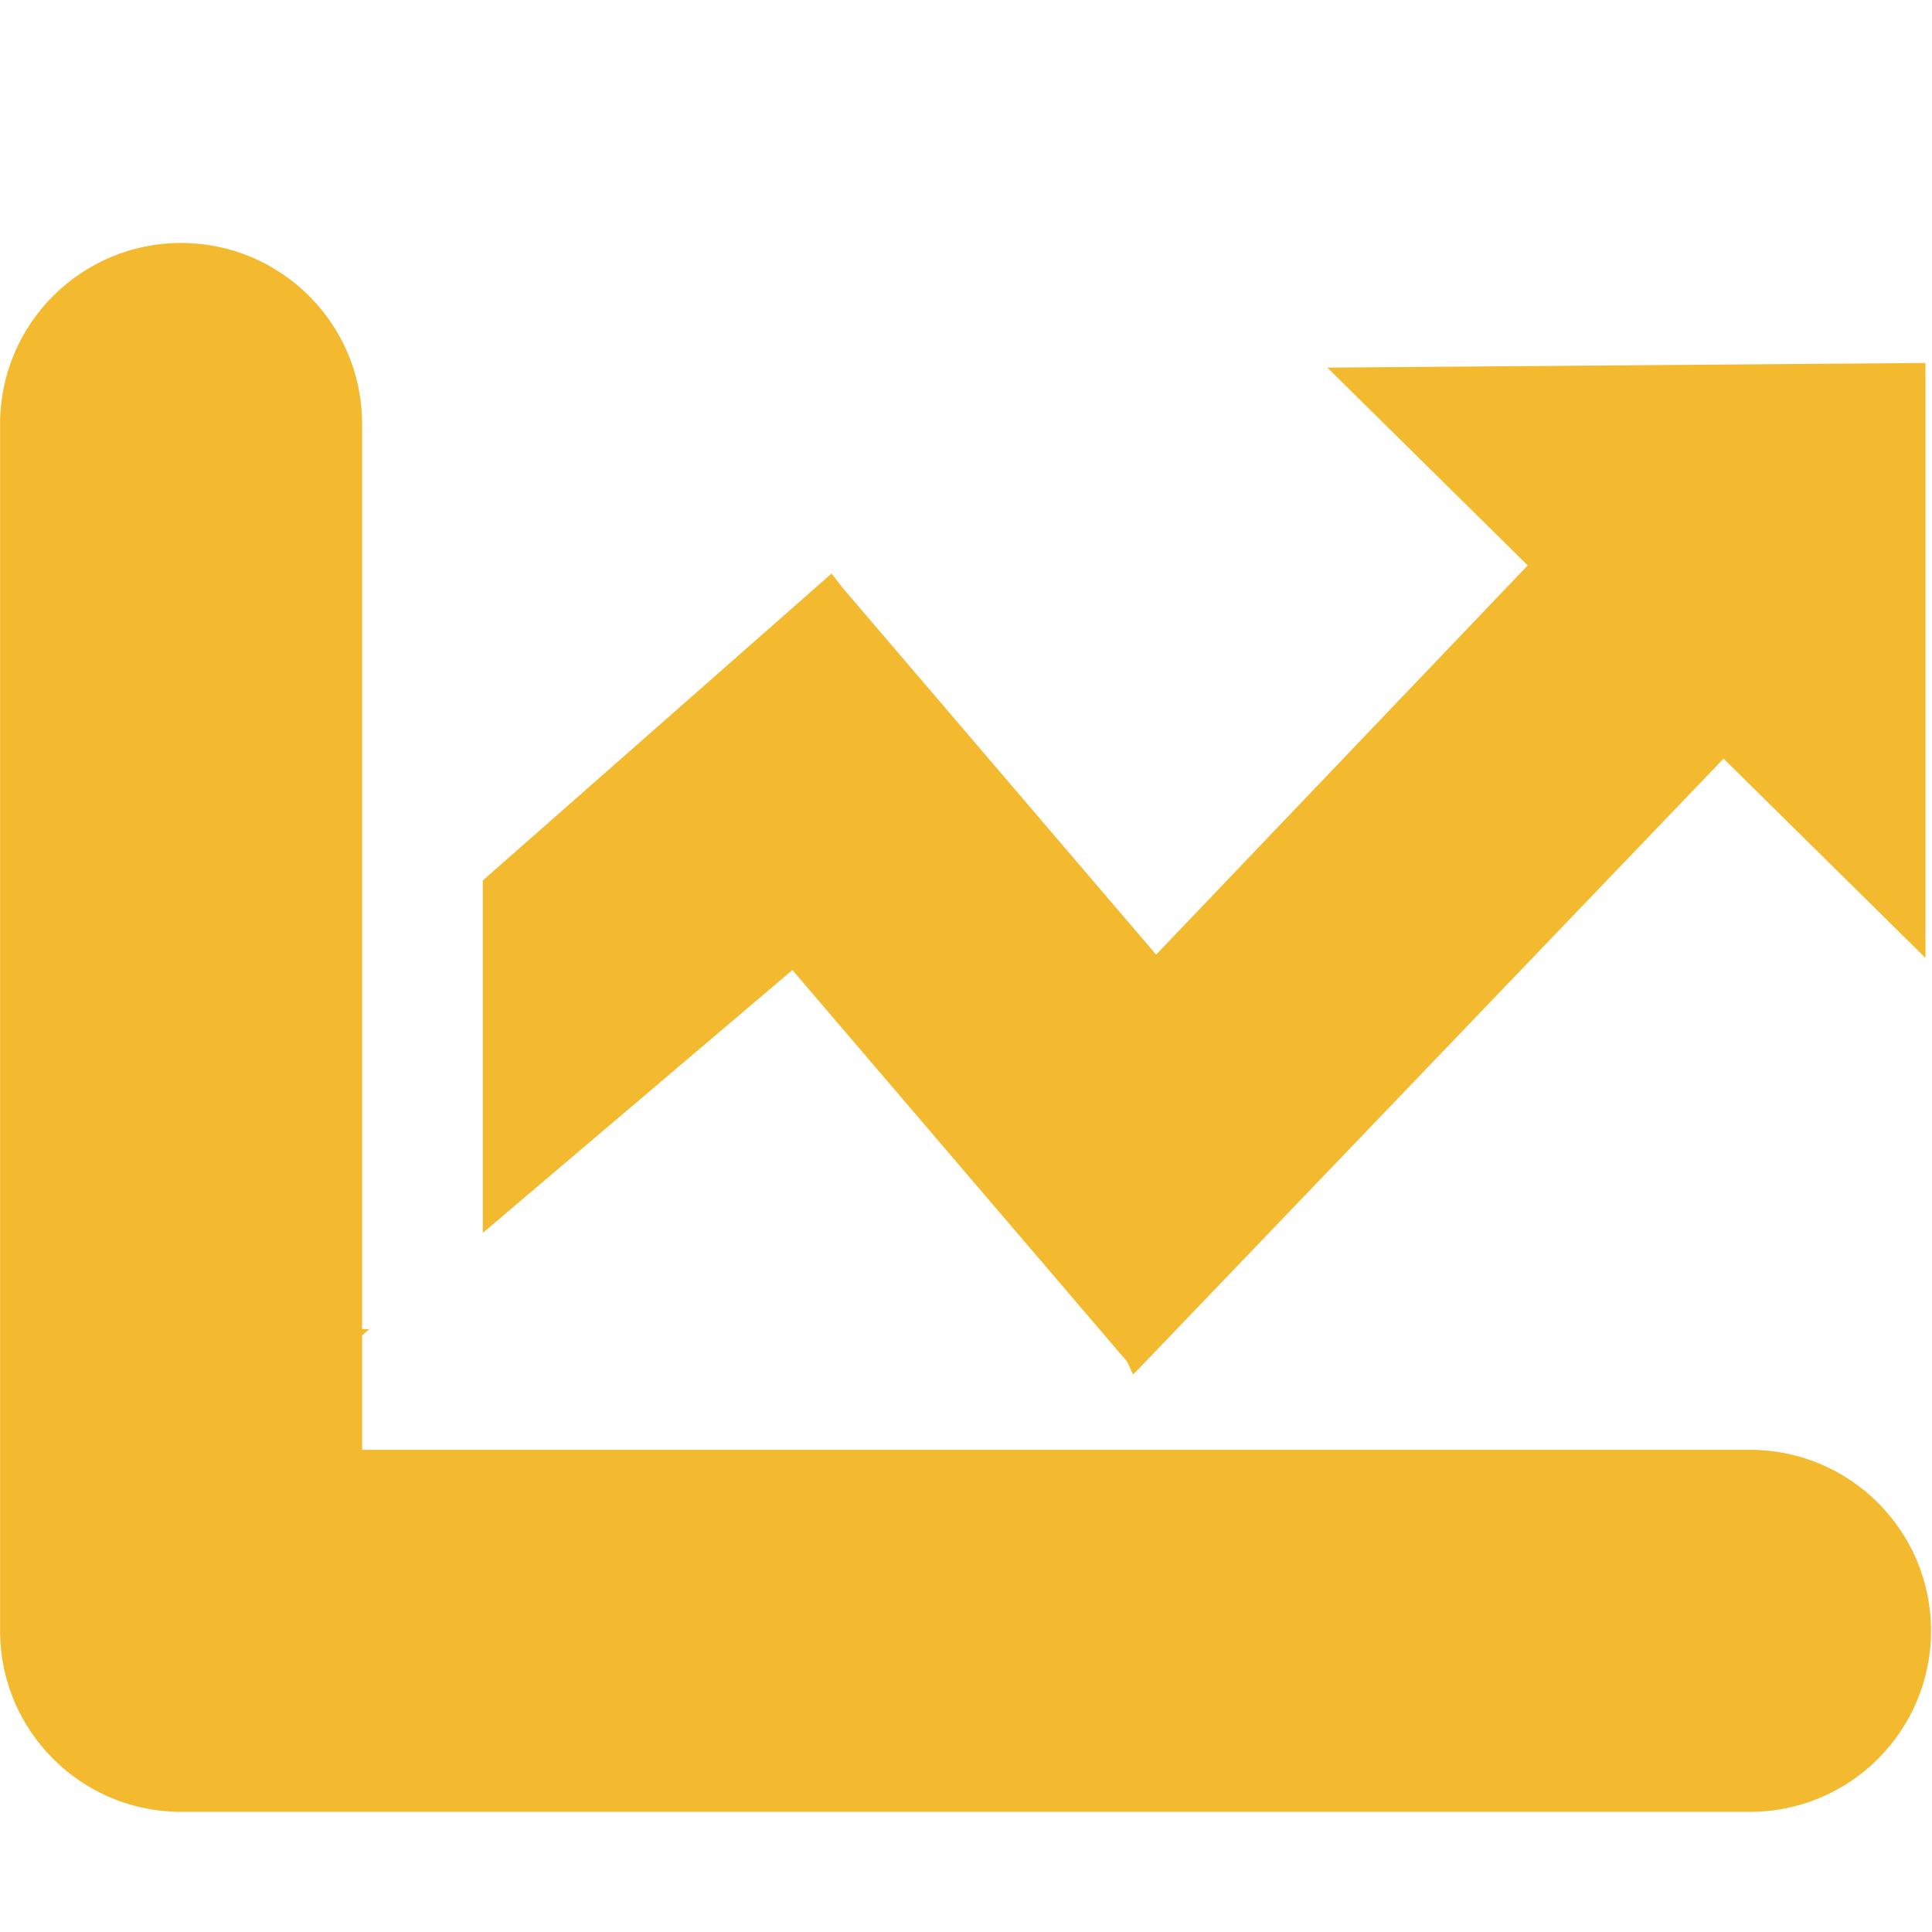 <?xml version="1.0" standalone="no"?><!DOCTYPE svg PUBLIC "-//W3C//DTD SVG 1.1//EN" "http://www.w3.org/Graphics/SVG/1.1/DTD/svg11.dtd"><svg t="1750327174221" class="icon" viewBox="0 0 1024 1024" version="1.1" xmlns="http://www.w3.org/2000/svg" p-id="49534" width="16" height="16" xmlns:xlink="http://www.w3.org/1999/xlink"><path d="M600.615 728.548l-3.256-6.895L419.985 514.131 255.895 653.453 255.895 466.656l184.846-162.669 5.687 7.356 166.34 194.62 196.961-206.306L703.534 194.856l316.998-2.482 0 315.335L913.519 402.09 600.615 728.548zM191.936 768.43l735.597 0c52.982 0 95.948 42.946 95.948 95.941s-42.966 95.948-95.948 95.948L95.99 960.319C42.994 960.319 0.042 917.366 0.042 864.371L0.042 224.722c0-52.994 42.952-95.948 95.948-95.948s95.948 42.952 95.948 95.948l0 479.731 3.896 0-3.896 3.308L191.938 768.43z" p-id="49535" fill="#F3BA2F"></path></svg>